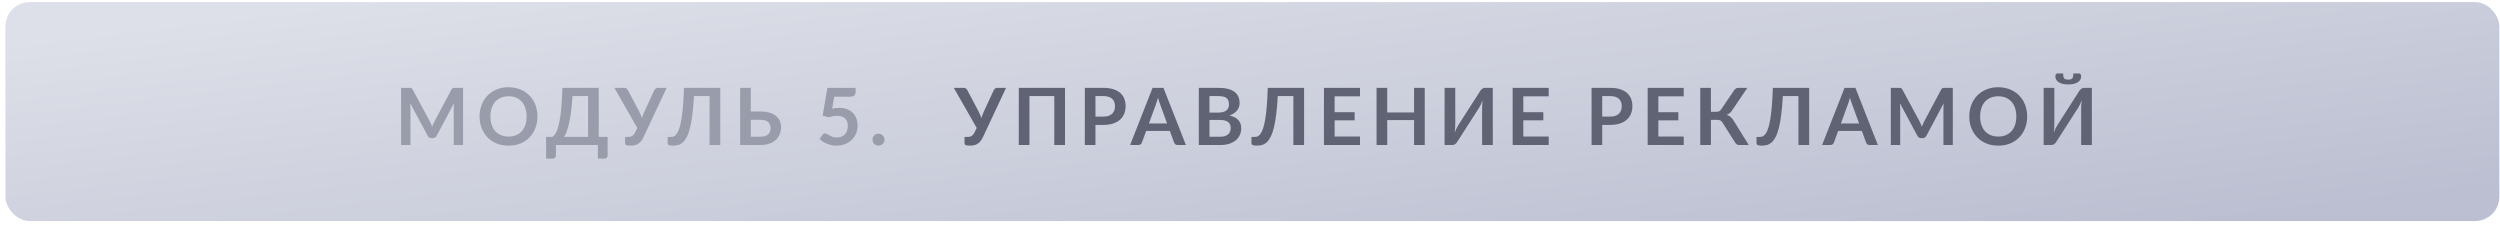 <?xml version="1.0" encoding="UTF-8"?> <svg xmlns="http://www.w3.org/2000/svg" width="411" height="37" viewBox="0 0 411 37" fill="none"> <rect x="0.893" y="0.342" width="410" height="36" rx="4" fill="url(#paint0_linear_1797_24554)"></rect> <path d="M76.131 14.443V23.842H74.591V17.771C74.591 17.529 74.604 17.267 74.63 16.985L71.789 22.321C71.655 22.577 71.449 22.705 71.172 22.705H70.925C70.647 22.705 70.441 22.577 70.307 22.321L67.434 16.965C67.447 17.108 67.458 17.249 67.467 17.388C67.475 17.526 67.48 17.654 67.48 17.771V23.842H65.939V14.443H67.259C67.337 14.443 67.404 14.445 67.46 14.45C67.516 14.454 67.566 14.465 67.61 14.482C67.657 14.5 67.698 14.528 67.733 14.567C67.772 14.606 67.809 14.658 67.844 14.723L70.658 19.942C70.732 20.081 70.799 20.224 70.86 20.371C70.925 20.519 70.987 20.67 71.048 20.826C71.109 20.666 71.172 20.512 71.237 20.365C71.302 20.213 71.371 20.068 71.445 19.929L74.22 14.723C74.255 14.658 74.292 14.606 74.331 14.567C74.37 14.528 74.411 14.5 74.454 14.482C74.502 14.465 74.554 14.454 74.61 14.45C74.666 14.445 74.734 14.443 74.812 14.443H76.131ZM88.362 19.143C88.362 19.832 88.247 20.471 88.017 21.06C87.792 21.645 87.471 22.152 87.055 22.581C86.639 23.01 86.139 23.346 85.554 23.589C84.969 23.827 84.319 23.946 83.604 23.946C82.893 23.946 82.245 23.827 81.66 23.589C81.075 23.346 80.573 23.01 80.152 22.581C79.736 22.152 79.413 21.645 79.184 21.06C78.954 20.471 78.839 19.832 78.839 19.143C78.839 18.454 78.954 17.817 79.184 17.232C79.413 16.642 79.736 16.133 80.152 15.704C80.573 15.275 81.075 14.942 81.66 14.703C82.245 14.461 82.893 14.339 83.604 14.339C84.08 14.339 84.529 14.396 84.949 14.508C85.37 14.617 85.755 14.773 86.106 14.976C86.457 15.176 86.771 15.421 87.049 15.711C87.33 15.997 87.569 16.317 87.764 16.673C87.959 17.028 88.106 17.414 88.206 17.83C88.31 18.246 88.362 18.683 88.362 19.143ZM86.574 19.143C86.574 18.627 86.505 18.166 86.366 17.758C86.228 17.347 86.03 16.998 85.775 16.712C85.519 16.426 85.207 16.207 84.839 16.055C84.475 15.904 84.063 15.828 83.604 15.828C83.144 15.828 82.731 15.904 82.362 16.055C81.998 16.207 81.686 16.426 81.426 16.712C81.171 16.998 80.973 17.347 80.835 17.758C80.696 18.166 80.627 18.627 80.627 19.143C80.627 19.659 80.696 20.122 80.835 20.534C80.973 20.941 81.171 21.288 81.426 21.574C81.686 21.855 81.998 22.072 82.362 22.224C82.731 22.375 83.144 22.451 83.604 22.451C84.063 22.451 84.475 22.375 84.839 22.224C85.207 22.072 85.519 21.855 85.775 21.574C86.03 21.288 86.228 20.941 86.366 20.534C86.505 20.122 86.574 19.659 86.574 19.143ZM96.678 22.497V15.789H94.111C94.059 16.712 93.987 17.531 93.896 18.246C93.809 18.961 93.708 19.589 93.591 20.131C93.474 20.672 93.344 21.136 93.201 21.522C93.058 21.907 92.904 22.233 92.739 22.497H96.678ZM99.896 22.497V25.578C99.896 25.73 99.844 25.851 99.74 25.942C99.64 26.033 99.508 26.078 99.343 26.078H98.29V23.842H91.387V25.578C91.387 25.73 91.335 25.851 91.231 25.942C91.131 26.033 90.999 26.078 90.835 26.078H89.782V22.497H90.809C90.93 22.432 91.049 22.328 91.166 22.185C91.287 22.042 91.404 21.84 91.517 21.58C91.63 21.32 91.736 20.991 91.836 20.592C91.94 20.194 92.033 19.708 92.115 19.136C92.197 18.56 92.267 17.886 92.323 17.115C92.384 16.343 92.429 15.453 92.46 14.443H98.433V22.497H99.896ZM109.595 14.443L105.799 22.536C105.665 22.817 105.522 23.049 105.37 23.231C105.218 23.413 105.054 23.556 104.876 23.66C104.703 23.764 104.514 23.836 104.311 23.875C104.111 23.918 103.897 23.94 103.667 23.94C103.355 23.94 103.128 23.912 102.985 23.855C102.842 23.799 102.77 23.717 102.77 23.608V22.516H103.277C103.372 22.516 103.47 22.508 103.57 22.49C103.669 22.473 103.767 22.438 103.862 22.386C103.962 22.334 104.057 22.261 104.148 22.165C104.239 22.07 104.324 21.944 104.402 21.788L104.772 21.034L101.002 14.443H102.64C102.792 14.443 102.913 14.48 103.004 14.554C103.095 14.627 103.171 14.721 103.232 14.833L105.058 18.278C105.158 18.469 105.247 18.657 105.325 18.844C105.407 19.03 105.478 19.221 105.539 19.416C105.652 19.026 105.797 18.647 105.975 18.278L107.567 14.833C107.615 14.738 107.686 14.649 107.782 14.567C107.877 14.485 107.998 14.443 108.146 14.443H109.595ZM118.417 23.842H116.655V15.789H114.088C114.027 16.968 113.94 17.988 113.828 18.85C113.719 19.708 113.587 20.441 113.431 21.047C113.28 21.65 113.104 22.139 112.905 22.516C112.71 22.893 112.495 23.188 112.261 23.4C112.027 23.608 111.776 23.751 111.507 23.829C111.239 23.903 110.957 23.94 110.662 23.94C110.35 23.94 110.123 23.912 109.98 23.855C109.837 23.799 109.765 23.717 109.765 23.608V22.516H110.266C110.378 22.516 110.491 22.503 110.604 22.477C110.721 22.451 110.836 22.397 110.948 22.315C111.065 22.228 111.178 22.105 111.286 21.944C111.399 21.784 111.505 21.57 111.605 21.301C111.709 21.028 111.804 20.694 111.891 20.3C111.982 19.905 112.062 19.431 112.131 18.876C112.205 18.322 112.268 17.68 112.32 16.952C112.376 16.22 112.417 15.384 112.443 14.443H118.417V23.842ZM124.958 22.477C125.283 22.477 125.553 22.443 125.77 22.373C125.991 22.3 126.169 22.2 126.303 22.074C126.437 21.949 126.533 21.801 126.589 21.632C126.645 21.463 126.674 21.281 126.674 21.086C126.674 20.874 126.645 20.681 126.589 20.508C126.533 20.334 126.437 20.189 126.303 20.072C126.169 19.951 125.993 19.858 125.777 19.793C125.56 19.728 125.289 19.695 124.964 19.695H123.43V22.477H124.958ZM124.964 18.33C125.575 18.33 126.097 18.398 126.531 18.532C126.968 18.666 127.324 18.85 127.597 19.084C127.874 19.314 128.078 19.587 128.208 19.903C128.338 20.215 128.403 20.551 128.403 20.911C128.403 21.353 128.325 21.754 128.169 22.113C128.017 22.473 127.794 22.783 127.499 23.043C127.204 23.299 126.843 23.496 126.414 23.634C125.989 23.773 125.504 23.842 124.958 23.842H121.682V14.443H123.43V18.33H124.964ZM136.811 17.856C137.019 17.812 137.219 17.782 137.409 17.765C137.6 17.743 137.784 17.732 137.962 17.732C138.456 17.732 138.891 17.806 139.268 17.953C139.645 18.101 139.962 18.304 140.217 18.564C140.473 18.824 140.666 19.13 140.796 19.481C140.926 19.828 140.991 20.202 140.991 20.605C140.991 21.104 140.902 21.559 140.724 21.97C140.551 22.382 140.308 22.735 139.996 23.03C139.684 23.32 139.314 23.546 138.885 23.706C138.46 23.866 137.997 23.946 137.494 23.946C137.199 23.946 136.92 23.916 136.655 23.855C136.391 23.795 136.142 23.715 135.908 23.615C135.678 23.511 135.464 23.394 135.264 23.264C135.069 23.13 134.894 22.989 134.738 22.841L135.232 22.159C135.336 22.012 135.472 21.938 135.641 21.938C135.75 21.938 135.86 21.973 135.973 22.042C136.086 22.111 136.213 22.187 136.356 22.269C136.504 22.352 136.675 22.427 136.87 22.497C137.069 22.566 137.308 22.601 137.585 22.601C137.88 22.601 138.14 22.553 138.365 22.458C138.59 22.363 138.777 22.23 138.924 22.061C139.076 21.888 139.188 21.684 139.262 21.45C139.34 21.212 139.379 20.954 139.379 20.677C139.379 20.166 139.229 19.767 138.93 19.481C138.636 19.191 138.198 19.045 137.617 19.045C137.171 19.045 136.714 19.128 136.246 19.292L135.245 19.006L136.025 14.443H140.666V15.126C140.666 15.355 140.594 15.542 140.451 15.685C140.308 15.828 140.066 15.899 139.723 15.899H137.143L136.811 17.856ZM143.442 22.958C143.442 22.824 143.466 22.696 143.514 22.575C143.566 22.453 143.635 22.349 143.722 22.263C143.809 22.176 143.913 22.107 144.034 22.055C144.155 22.003 144.285 21.977 144.424 21.977C144.563 21.977 144.69 22.003 144.807 22.055C144.929 22.107 145.033 22.176 145.119 22.263C145.21 22.349 145.282 22.453 145.334 22.575C145.386 22.696 145.412 22.824 145.412 22.958C145.412 23.097 145.386 23.227 145.334 23.348C145.282 23.465 145.21 23.567 145.119 23.654C145.033 23.741 144.929 23.808 144.807 23.855C144.69 23.907 144.563 23.933 144.424 23.933C144.285 23.933 144.155 23.907 144.034 23.855C143.913 23.808 143.809 23.741 143.722 23.654C143.635 23.567 143.566 23.465 143.514 23.348C143.466 23.227 143.442 23.097 143.442 22.958Z" fill="#999CAA"></path> <path d="M165.395 14.443L161.599 22.536C161.464 22.817 161.321 23.049 161.17 23.231C161.018 23.413 160.853 23.556 160.676 23.66C160.502 23.764 160.314 23.836 160.11 23.875C159.911 23.918 159.696 23.94 159.467 23.94C159.155 23.94 158.927 23.912 158.784 23.855C158.641 23.799 158.57 23.717 158.57 23.608V22.516H159.077C159.172 22.516 159.269 22.508 159.369 22.49C159.469 22.473 159.566 22.438 159.662 22.386C159.761 22.334 159.857 22.261 159.948 22.165C160.039 22.07 160.123 21.944 160.201 21.788L160.572 21.034L156.802 14.443H158.44C158.591 14.443 158.713 14.48 158.804 14.554C158.895 14.627 158.97 14.721 159.031 14.833L160.858 18.278C160.957 18.469 161.046 18.657 161.124 18.844C161.206 19.03 161.278 19.221 161.339 19.416C161.451 19.026 161.596 18.647 161.774 18.278L163.367 14.833C163.414 14.738 163.486 14.649 163.581 14.567C163.676 14.485 163.798 14.443 163.945 14.443H165.395ZM175.086 23.842H173.325V15.789H169.243V23.842H167.488V14.443H175.086V23.842ZM181.4 19.169C181.72 19.169 182 19.13 182.238 19.052C182.476 18.97 182.674 18.855 182.83 18.707C182.99 18.556 183.109 18.374 183.187 18.161C183.265 17.945 183.304 17.704 183.304 17.44C183.304 17.189 183.265 16.961 183.187 16.757C183.109 16.554 182.992 16.38 182.836 16.237C182.68 16.094 182.483 15.986 182.245 15.912C182.006 15.834 181.725 15.795 181.4 15.795H180.093V19.169H181.4ZM181.4 14.443C182.028 14.443 182.572 14.517 183.031 14.664C183.49 14.812 183.87 15.018 184.169 15.282C184.468 15.546 184.689 15.863 184.832 16.231C184.979 16.599 185.053 17.002 185.053 17.44C185.053 17.895 184.977 18.313 184.825 18.694C184.673 19.071 184.446 19.396 184.143 19.669C183.839 19.942 183.458 20.155 182.999 20.306C182.544 20.458 182.011 20.534 181.4 20.534H180.093V23.842H178.345V14.443H181.4ZM191.875 20.293L190.731 17.167C190.675 17.028 190.616 16.863 190.556 16.673C190.495 16.482 190.434 16.276 190.374 16.055C190.317 16.276 190.259 16.484 190.198 16.679C190.137 16.87 190.079 17.037 190.023 17.18L188.885 20.293H191.875ZM194.963 23.842H193.611C193.459 23.842 193.335 23.805 193.24 23.732C193.145 23.654 193.073 23.558 193.026 23.446L192.324 21.528H188.43L187.728 23.446C187.693 23.546 187.626 23.637 187.527 23.719C187.427 23.801 187.301 23.842 187.15 23.842H185.791L189.483 14.443H191.271L194.963 23.842ZM200.603 22.477C200.928 22.477 201.201 22.438 201.422 22.36C201.643 22.282 201.819 22.178 201.949 22.048C202.083 21.918 202.179 21.767 202.235 21.593C202.296 21.42 202.326 21.236 202.326 21.041C202.326 20.837 202.293 20.655 202.228 20.495C202.163 20.33 202.062 20.192 201.923 20.079C201.784 19.962 201.604 19.873 201.383 19.812C201.167 19.752 200.905 19.721 200.597 19.721H198.835V22.477H200.603ZM198.835 15.795V18.512H200.226C200.824 18.512 201.275 18.404 201.578 18.187C201.886 17.971 202.04 17.626 202.04 17.154C202.04 16.664 201.901 16.315 201.624 16.107C201.347 15.899 200.913 15.795 200.324 15.795H198.835ZM200.324 14.443C200.939 14.443 201.466 14.502 201.903 14.619C202.341 14.736 202.699 14.903 202.976 15.119C203.258 15.336 203.463 15.598 203.593 15.906C203.723 16.213 203.788 16.56 203.788 16.946C203.788 17.167 203.756 17.379 203.691 17.583C203.626 17.782 203.524 17.971 203.385 18.148C203.251 18.322 203.078 18.48 202.865 18.623C202.657 18.766 202.408 18.887 202.118 18.987C203.409 19.277 204.055 19.975 204.055 21.08C204.055 21.479 203.979 21.847 203.827 22.185C203.676 22.523 203.455 22.815 203.164 23.062C202.874 23.305 202.517 23.496 202.092 23.634C201.667 23.773 201.182 23.842 200.636 23.842H197.087V14.443H200.324ZM214.392 23.842H212.631V15.789H210.063C210.003 16.968 209.916 17.988 209.803 18.85C209.695 19.708 209.563 20.441 209.407 21.047C209.255 21.65 209.08 22.139 208.88 22.516C208.685 22.893 208.471 23.188 208.237 23.4C208.003 23.608 207.752 23.751 207.483 23.829C207.214 23.903 206.933 23.94 206.638 23.94C206.326 23.94 206.098 23.912 205.955 23.855C205.812 23.799 205.741 23.717 205.741 23.608V22.516H206.241C206.354 22.516 206.467 22.503 206.579 22.477C206.696 22.451 206.811 22.397 206.924 22.315C207.041 22.228 207.154 22.105 207.262 21.944C207.375 21.784 207.481 21.57 207.58 21.301C207.684 21.028 207.78 20.694 207.866 20.3C207.957 19.905 208.038 19.431 208.107 18.876C208.181 18.322 208.243 17.68 208.295 16.952C208.352 16.22 208.393 15.384 208.419 14.443H214.392V23.842ZM219.412 15.834V18.441H222.701V19.786H219.412V22.445H223.585V23.842H217.657V14.443H223.585V15.834H219.412ZM234.228 14.443V23.842H232.473V19.734H228.06V23.842H226.305V14.443H228.06V18.486H232.473V14.443H234.228ZM245.415 14.443V23.842H243.66V17.953C243.66 17.732 243.664 17.5 243.673 17.258C243.686 17.015 243.712 16.757 243.751 16.484C243.664 16.727 243.569 16.952 243.465 17.16C243.365 17.364 243.268 17.544 243.172 17.7L239.578 23.303C239.539 23.368 239.491 23.433 239.435 23.498C239.383 23.563 239.324 23.621 239.259 23.673C239.194 23.721 239.123 23.762 239.045 23.797C238.967 23.827 238.887 23.842 238.804 23.842H237.491V14.443H239.246V20.332C239.246 20.553 239.24 20.787 239.227 21.034C239.218 21.277 239.194 21.535 239.155 21.808C239.242 21.565 239.335 21.34 239.435 21.132C239.539 20.924 239.641 20.742 239.74 20.586L243.328 14.983C243.367 14.918 243.413 14.853 243.465 14.788C243.521 14.723 243.582 14.666 243.647 14.619C243.712 14.567 243.781 14.526 243.855 14.495C243.933 14.461 244.015 14.443 244.102 14.443H245.415ZM250.433 15.834V18.441H253.722V19.786H250.433V22.445H254.606V23.842H248.678V14.443H254.606V15.834H250.433ZM264.712 19.169C265.032 19.169 265.312 19.13 265.55 19.052C265.789 18.97 265.986 18.855 266.142 18.707C266.302 18.556 266.421 18.374 266.499 18.161C266.577 17.945 266.616 17.704 266.616 17.44C266.616 17.189 266.577 16.961 266.499 16.757C266.421 16.554 266.304 16.38 266.148 16.237C265.992 16.094 265.795 15.986 265.557 15.912C265.318 15.834 265.037 15.795 264.712 15.795H263.405V19.169H264.712ZM264.712 14.443C265.34 14.443 265.884 14.517 266.343 14.664C266.803 14.812 267.182 15.018 267.481 15.282C267.78 15.546 268.001 15.863 268.144 16.231C268.291 16.599 268.365 17.002 268.365 17.44C268.365 17.895 268.289 18.313 268.137 18.694C267.986 19.071 267.758 19.396 267.455 19.669C267.151 19.942 266.77 20.155 266.311 20.306C265.856 20.458 265.323 20.534 264.712 20.534H263.405V23.842H261.657V14.443H264.712ZM272.631 15.834V18.441H275.92V19.786H272.631V22.445H276.804V23.842H270.876V14.443H276.804V15.834H272.631ZM287.499 23.842H285.913C285.748 23.842 285.609 23.799 285.497 23.712C285.388 23.626 285.286 23.498 285.191 23.329L283.189 20.17C283.137 20.079 283.081 20.005 283.02 19.949C282.964 19.888 282.901 19.84 282.832 19.806C282.767 19.767 282.691 19.741 282.604 19.728C282.522 19.715 282.426 19.708 282.318 19.708H281.272V23.842H279.523V14.443H281.272V18.382H282.156C282.333 18.382 282.487 18.352 282.617 18.291C282.747 18.231 282.868 18.118 282.981 17.953L285.042 14.911C285.128 14.773 285.23 14.66 285.347 14.573C285.464 14.487 285.605 14.443 285.77 14.443H287.265L284.71 18.213C284.602 18.378 284.476 18.515 284.333 18.623C284.19 18.731 284.032 18.816 283.859 18.876C284.119 18.95 284.337 19.067 284.515 19.227C284.697 19.383 284.87 19.6 285.035 19.877L287.499 23.842ZM297.425 23.842H295.664V15.789H293.096C293.036 16.968 292.949 17.988 292.836 18.85C292.728 19.708 292.596 20.441 292.44 21.047C292.288 21.65 292.113 22.139 291.913 22.516C291.718 22.893 291.504 23.188 291.27 23.4C291.036 23.608 290.785 23.751 290.516 23.829C290.247 23.903 289.966 23.94 289.671 23.94C289.359 23.94 289.131 23.912 288.988 23.855C288.845 23.799 288.774 23.717 288.774 23.608V22.516H289.274C289.387 22.516 289.5 22.503 289.612 22.477C289.729 22.451 289.844 22.397 289.957 22.315C290.074 22.228 290.187 22.105 290.295 21.944C290.408 21.784 290.514 21.57 290.613 21.301C290.717 21.028 290.813 20.694 290.899 20.3C290.99 19.905 291.071 19.431 291.14 18.876C291.214 18.322 291.276 17.68 291.328 16.952C291.385 16.22 291.426 15.384 291.452 14.443H297.425V23.842ZM305.637 20.293L304.493 17.167C304.436 17.028 304.378 16.863 304.317 16.673C304.257 16.482 304.196 16.276 304.135 16.055C304.079 16.276 304.02 16.484 303.96 16.679C303.899 16.87 303.841 17.037 303.784 17.18L302.647 20.293H305.637ZM308.724 23.842H307.372C307.221 23.842 307.097 23.805 307.002 23.732C306.906 23.654 306.835 23.558 306.787 23.446L306.085 21.528H302.192L301.49 23.446C301.455 23.546 301.388 23.637 301.288 23.719C301.189 23.801 301.063 23.842 300.911 23.842H299.553L303.245 14.443H305.032L308.724 23.842ZM321.041 14.443V23.842H319.5V17.771C319.5 17.529 319.513 17.267 319.539 16.985L316.699 22.321C316.564 22.577 316.358 22.705 316.081 22.705H315.834C315.557 22.705 315.351 22.577 315.217 22.321L312.344 16.965C312.357 17.108 312.367 17.249 312.376 17.388C312.385 17.526 312.389 17.654 312.389 17.771V23.842H310.849V14.443H312.168C312.246 14.443 312.313 14.445 312.37 14.45C312.426 14.454 312.476 14.465 312.519 14.482C312.567 14.5 312.608 14.528 312.643 14.567C312.682 14.606 312.718 14.658 312.753 14.723L315.568 19.942C315.641 20.081 315.708 20.224 315.769 20.371C315.834 20.519 315.897 20.67 315.958 20.826C316.018 20.666 316.081 20.512 316.146 20.365C316.211 20.213 316.28 20.068 316.354 19.929L319.13 14.723C319.164 14.658 319.201 14.606 319.24 14.567C319.279 14.528 319.32 14.5 319.364 14.482C319.411 14.465 319.463 14.454 319.52 14.45C319.576 14.445 319.643 14.443 319.721 14.443H321.041ZM333.271 19.143C333.271 19.832 333.156 20.471 332.927 21.06C332.701 21.645 332.381 22.152 331.965 22.581C331.549 23.01 331.048 23.346 330.463 23.589C329.878 23.827 329.228 23.946 328.513 23.946C327.802 23.946 327.155 23.827 326.57 23.589C325.985 23.346 325.482 23.01 325.062 22.581C324.646 22.152 324.323 21.645 324.093 21.06C323.863 20.471 323.749 19.832 323.749 19.143C323.749 18.454 323.863 17.817 324.093 17.232C324.323 16.642 324.646 16.133 325.062 15.704C325.482 15.275 325.985 14.942 326.57 14.703C327.155 14.461 327.802 14.339 328.513 14.339C328.99 14.339 329.438 14.396 329.859 14.508C330.279 14.617 330.665 14.773 331.016 14.976C331.367 15.176 331.681 15.421 331.958 15.711C332.24 15.997 332.478 16.317 332.673 16.673C332.868 17.028 333.015 17.414 333.115 17.83C333.219 18.246 333.271 18.683 333.271 19.143ZM331.484 19.143C331.484 18.627 331.414 18.166 331.276 17.758C331.137 17.347 330.94 16.998 330.684 16.712C330.428 16.426 330.116 16.207 329.748 16.055C329.384 15.904 328.972 15.828 328.513 15.828C328.054 15.828 327.64 15.904 327.272 16.055C326.908 16.207 326.596 16.426 326.336 16.712C326.08 16.998 325.883 17.347 325.744 17.758C325.605 18.166 325.536 18.627 325.536 19.143C325.536 19.659 325.605 20.122 325.744 20.534C325.883 20.941 326.08 21.288 326.336 21.574C326.596 21.855 326.908 22.072 327.272 22.224C327.64 22.375 328.054 22.451 328.513 22.451C328.972 22.451 329.384 22.375 329.748 22.224C330.116 22.072 330.428 21.855 330.684 21.574C330.94 21.288 331.137 20.941 331.276 20.534C331.414 20.122 331.484 19.659 331.484 19.143ZM343.9 14.443V23.842H342.145V17.953C342.145 17.732 342.149 17.5 342.158 17.258C342.171 17.015 342.197 16.757 342.236 16.484C342.149 16.727 342.054 16.952 341.95 17.16C341.85 17.364 341.753 17.544 341.658 17.7L338.063 23.303C338.024 23.368 337.976 23.433 337.92 23.498C337.868 23.563 337.81 23.621 337.745 23.673C337.68 23.721 337.608 23.762 337.53 23.797C337.452 23.827 337.372 23.842 337.29 23.842H335.977V14.443H337.732V20.332C337.732 20.553 337.725 20.787 337.712 21.034C337.703 21.277 337.68 21.535 337.641 21.808C337.727 21.565 337.82 21.34 337.92 21.132C338.024 20.924 338.126 20.742 338.226 20.586L341.814 14.983C341.853 14.918 341.898 14.853 341.95 14.788C342.006 14.723 342.067 14.666 342.132 14.619C342.197 14.567 342.266 14.526 342.34 14.495C342.418 14.461 342.5 14.443 342.587 14.443H343.9ZM340.02 13.085C340.18 13.085 340.314 13.07 340.423 13.039C340.531 13.009 340.618 12.957 340.683 12.883C340.748 12.805 340.793 12.701 340.819 12.571C340.845 12.441 340.858 12.277 340.858 12.077H341.807C341.92 12.077 342.002 12.125 342.054 12.22C342.11 12.316 342.139 12.42 342.139 12.532C342.139 12.753 342.089 12.948 341.989 13.117C341.889 13.286 341.746 13.427 341.56 13.54C341.374 13.652 341.151 13.739 340.891 13.8C340.631 13.856 340.34 13.884 340.02 13.884C339.699 13.884 339.409 13.856 339.149 13.8C338.889 13.739 338.665 13.652 338.479 13.54C338.293 13.427 338.15 13.286 338.05 13.117C337.95 12.948 337.901 12.753 337.901 12.532C337.901 12.42 337.927 12.316 337.979 12.22C338.035 12.125 338.119 12.077 338.232 12.077H339.181C339.181 12.277 339.194 12.441 339.22 12.571C339.246 12.701 339.292 12.805 339.357 12.883C339.422 12.957 339.506 13.009 339.61 13.039C339.718 13.07 339.855 13.085 340.02 13.085Z" fill="#5F6374"></path> <defs> <linearGradient id="paint0_linear_1797_24554" x1="0.893" y1="6.86" x2="9.698" y2="79.993" gradientUnits="userSpaceOnUse"> <stop stop-color="#DDE0E8"></stop> <stop offset="0.99" stop-color="#BCBFD1"></stop> </linearGradient> </defs> </svg> 